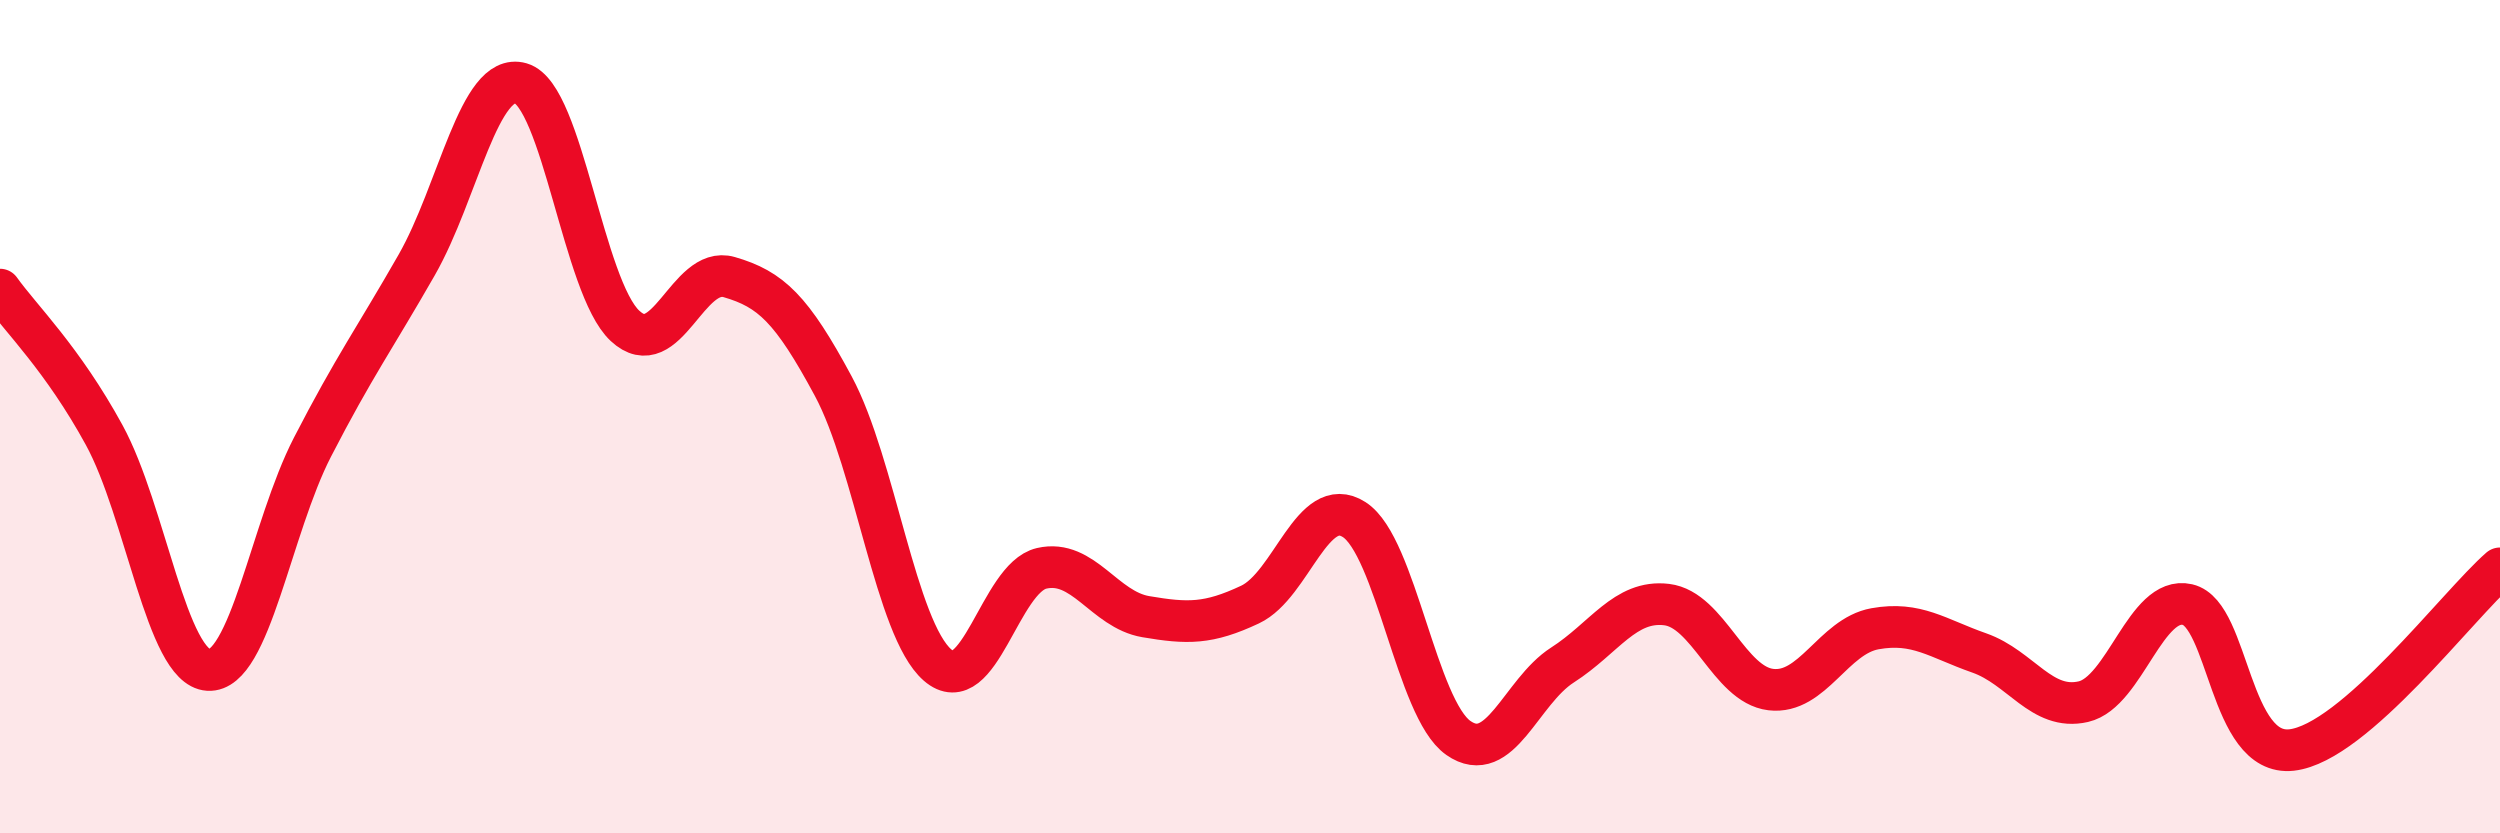 
    <svg width="60" height="20" viewBox="0 0 60 20" xmlns="http://www.w3.org/2000/svg">
      <path
        d="M 0,6.95 C 0.5,7.65 1.5,8.61 2.5,10.44 C 3.5,12.27 4,16.02 5,16.08 C 6,16.14 6.5,12.67 7.5,10.73 C 8.5,8.79 9,8.11 10,6.36 C 11,4.61 11.5,1.71 12.5,2 C 13.5,2.29 14,6.89 15,7.82 C 16,8.75 16.5,6.36 17.5,6.65 C 18.5,6.94 19,7.41 20,9.27 C 21,11.13 21.5,15.09 22.5,15.96 C 23.5,16.83 24,13.87 25,13.64 C 26,13.41 26.5,14.63 27.5,14.8 C 28.5,14.97 29,14.98 30,14.51 C 31,14.04 31.5,11.83 32.5,12.47 C 33.5,13.11 34,17.01 35,17.71 C 36,18.41 36.5,16.6 37.5,15.96 C 38.5,15.32 39,14.39 40,14.51 C 41,14.63 41.5,16.43 42.5,16.55 C 43.5,16.67 44,15.27 45,15.09 C 46,14.91 46.5,15.32 47.5,15.67 C 48.5,16.02 49,17.07 50,16.84 C 51,16.61 51.5,14.28 52.5,14.51 C 53.5,14.74 53.5,18.17 55,18 C 56.5,17.83 59,14.51 60,13.64L60 20L0 20Z"
        fill="#EB0A25"
        opacity="0.1"
        stroke-linecap="round"
        stroke-linejoin="round"
      />
      <path
        d="M 0,6.95 C 0.5,7.65 1.5,8.61 2.5,10.44 C 3.5,12.27 4,16.02 5,16.08 C 6,16.14 6.5,12.67 7.5,10.73 C 8.5,8.79 9,8.11 10,6.36 C 11,4.61 11.5,1.71 12.5,2 C 13.5,2.29 14,6.89 15,7.82 C 16,8.75 16.5,6.36 17.5,6.65 C 18.5,6.94 19,7.41 20,9.27 C 21,11.13 21.5,15.09 22.5,15.96 C 23.5,16.83 24,13.87 25,13.64 C 26,13.41 26.5,14.63 27.5,14.8 C 28.5,14.97 29,14.98 30,14.51 C 31,14.04 31.5,11.83 32.5,12.47 C 33.5,13.11 34,17.01 35,17.71 C 36,18.41 36.5,16.6 37.5,15.96 C 38.5,15.32 39,14.39 40,14.51 C 41,14.63 41.5,16.43 42.5,16.55 C 43.5,16.67 44,15.27 45,15.09 C 46,14.91 46.5,15.32 47.5,15.67 C 48.5,16.02 49,17.07 50,16.84 C 51,16.61 51.5,14.28 52.5,14.51 C 53.5,14.74 53.5,18.17 55,18 C 56.5,17.83 59,14.51 60,13.64"
        stroke="#EB0A25"
        stroke-width="1"
        fill="none"
        stroke-linecap="round"
        stroke-linejoin="round"
      />
    </svg>
  